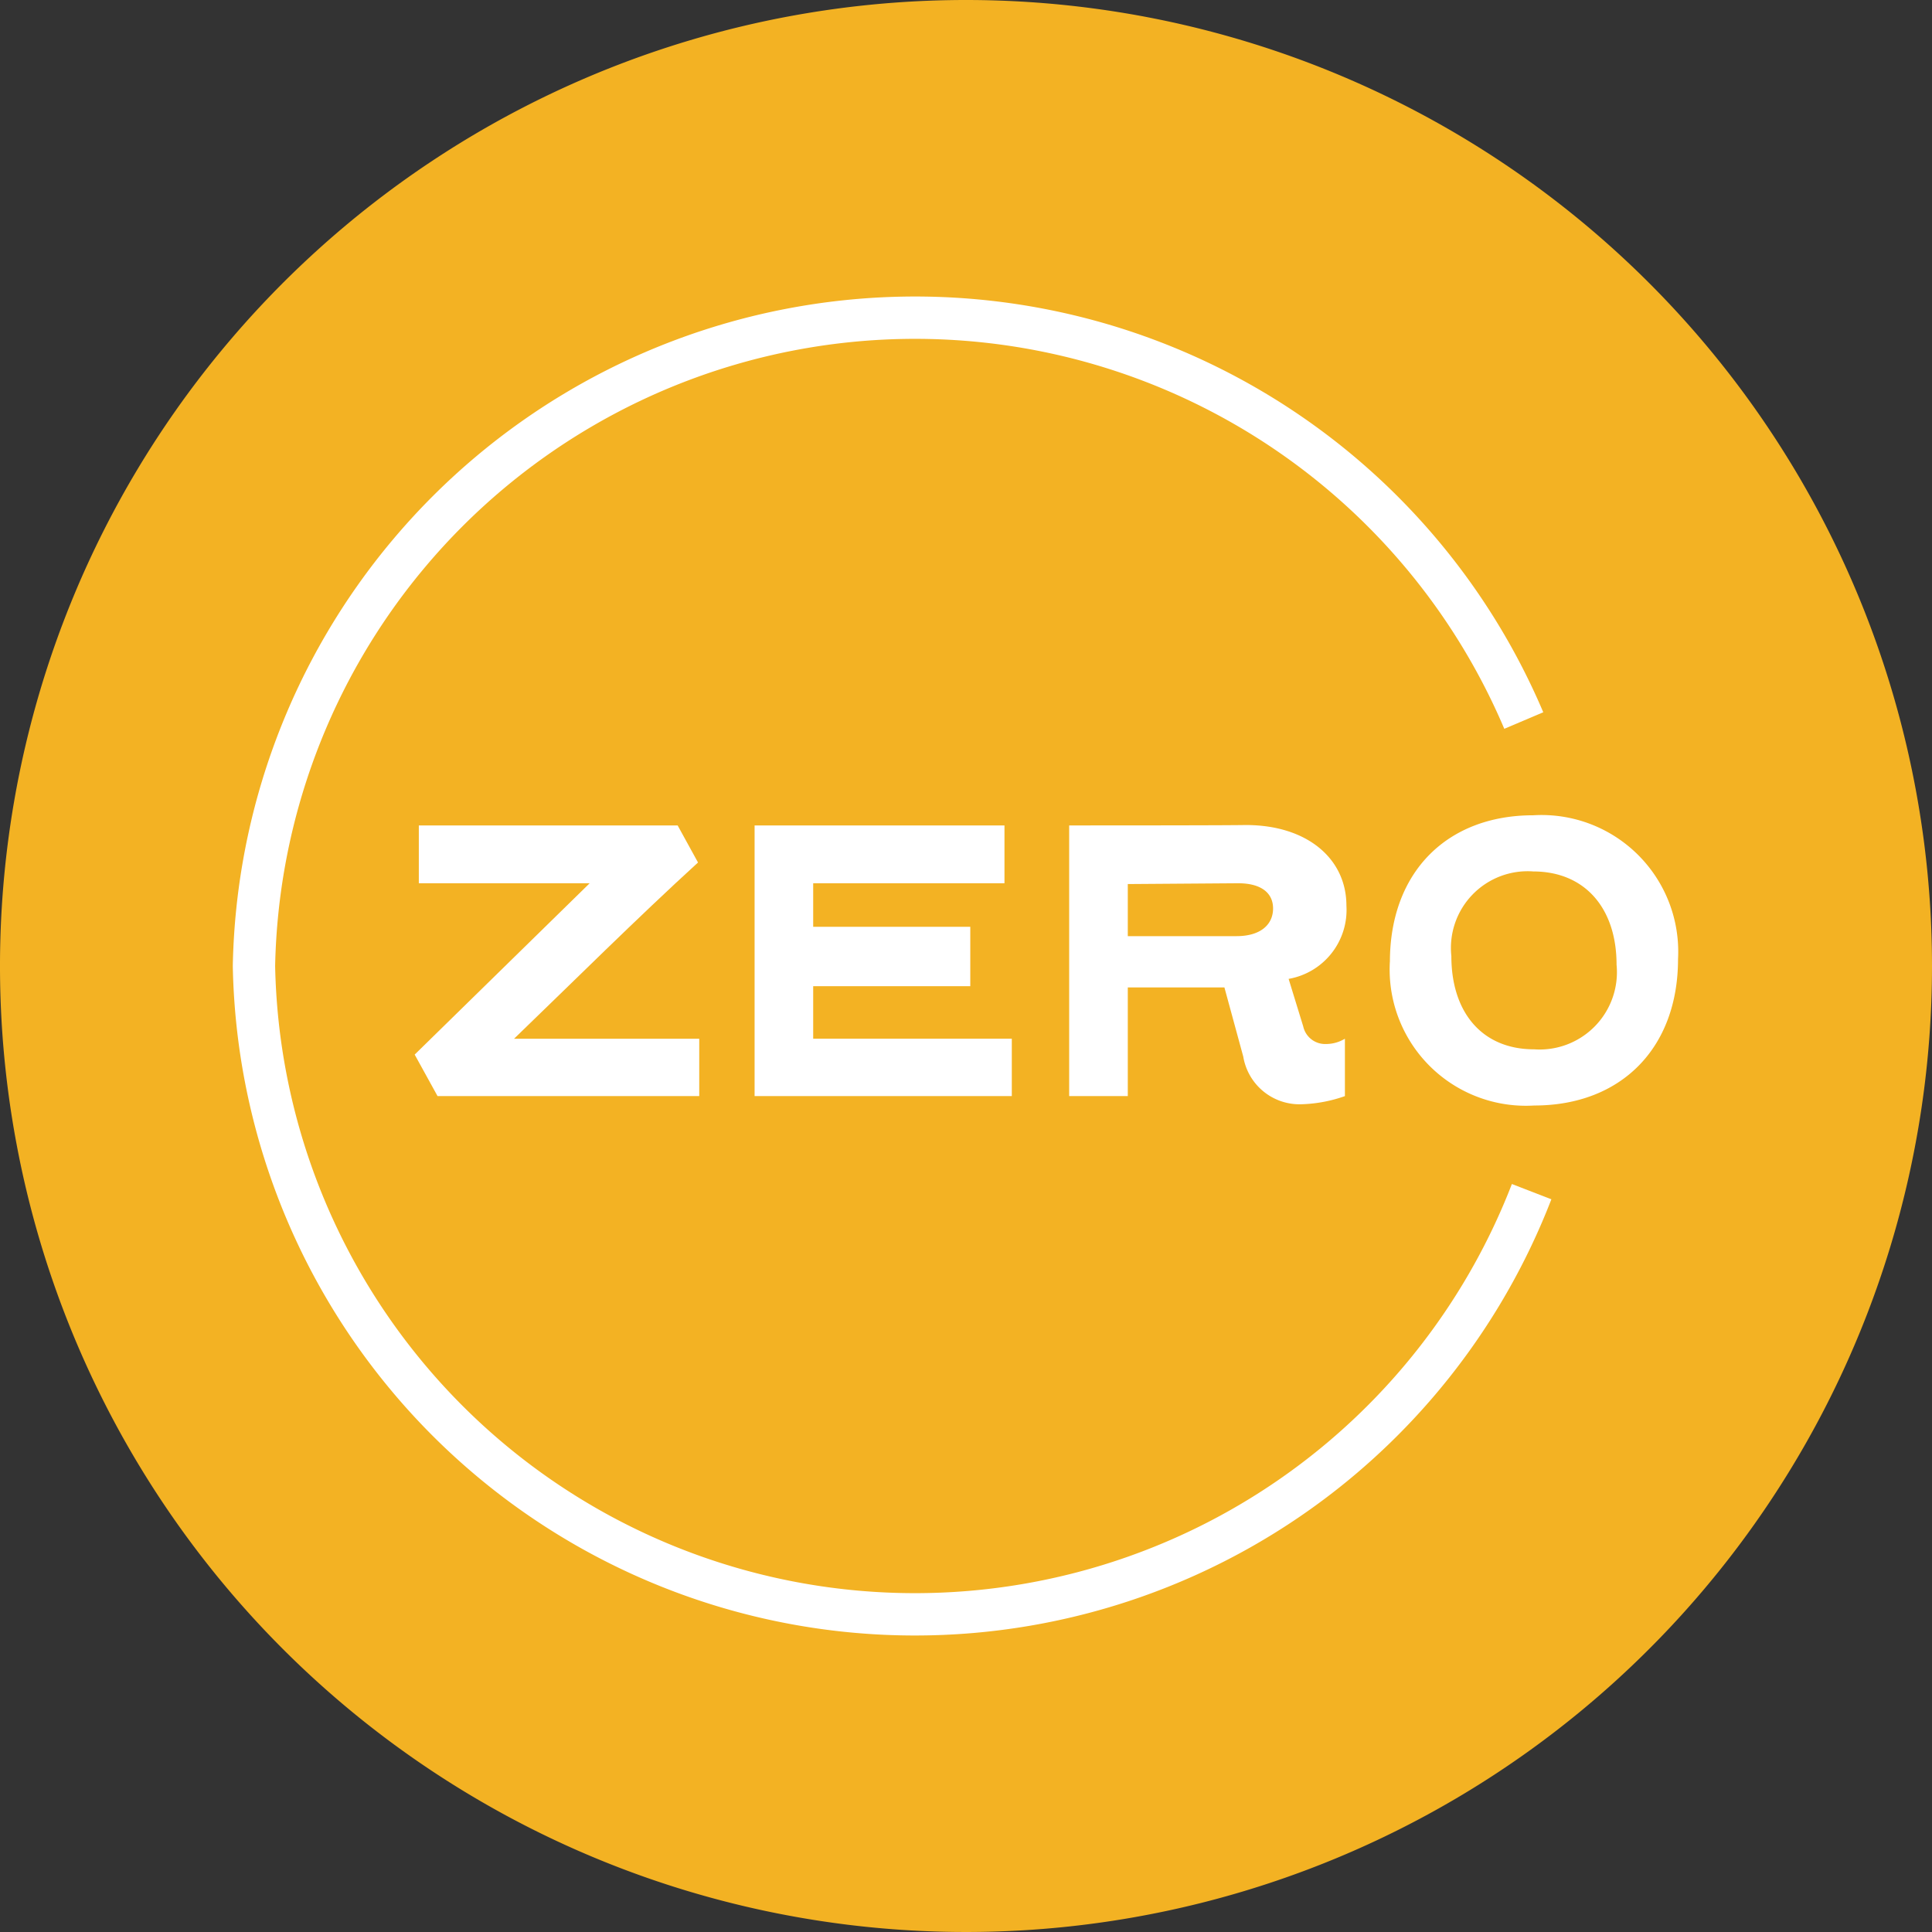 <?xml version="1.0" encoding="UTF-8"?> <svg xmlns="http://www.w3.org/2000/svg" xmlns:xlink="http://www.w3.org/1999/xlink" id="Group_1281" data-name="Group 1281" width="82" height="82" viewBox="0 0 82 82"><rect x="0" y="0" width="82" height="82" fill="#333333" stroke="none"/><defs><clipPath id="clip-path"><rect id="Rectangle_529" data-name="Rectangle 529" width="82" height="82" fill="none"></rect></clipPath></defs><g id="Group_1280" data-name="Group 1280" clip-path="url(#clip-path)"><path id="Path_3087" data-name="Path 3087" d="M82,41A41,41,0,1,1,41,0,41,41,0,0,1,82,41" fill="#f3b223"></path><path id="Path_3088" data-name="Path 3088" d="M17.776,35.035H28.762l.864,1.572c-2.573,2.349-5.3,5.061-7.808,7.48h7.86v2.435H18.571L17.6,44.76l7.427-7.272H17.776Z" fill="#fff"></path><path id="Path_3089" data-name="Path 3089" d="M42.944,46.522H32.027V35.035H42.633v2.453H34.514v1.848h6.668v2.522H34.514v2.228h8.43Z" fill="#fff"></path><path id="Path_3090" data-name="Path 3090" d="M47.867,41.91v4.612H45.379V35.034c7.22,0,7.359-.017,7.5-.017,2.608,0,4.267,1.434,4.267,3.421a2.97,2.97,0,0,1-2.453,3.109l.621,2.021a.952.952,0,0,0,.968.743,1.546,1.546,0,0,0,.8-.225v2.436a6.014,6.014,0,0,1-1.814.345,2.421,2.421,0,0,1-2.5-2.021l-.8-2.936Zm4.612-2.177c1.036,0,1.554-.5,1.554-1.175,0-.656-.5-1.07-1.486-1.07l-4.68.034v2.211Z" fill="#fff"></path><path id="Path_3091" data-name="Path 3091" d="M58.992,40.822c0-3.8,2.418-6.219,6.08-6.219a5.8,5.8,0,0,1,6.149,6.1c0,3.8-2.436,6.218-6.1,6.218a5.783,5.783,0,0,1-6.131-6.1m6.08-3.835A3.256,3.256,0,0,0,61.6,40.58c0,2.4,1.313,3.956,3.506,3.956a3.282,3.282,0,0,0,3.506-3.593c0-2.4-1.347-3.956-3.54-3.956" fill="#fff"></path><path id="Path_3092" data-name="Path 3092" d="M64.674,30.582A28.066,28.066,0,0,0,10.779,41a28.061,28.061,0,0,0,54.228,9.577" fill="none" stroke="#fff" stroke-miterlimit="10" stroke-width="1.797"></path></g></svg> 
